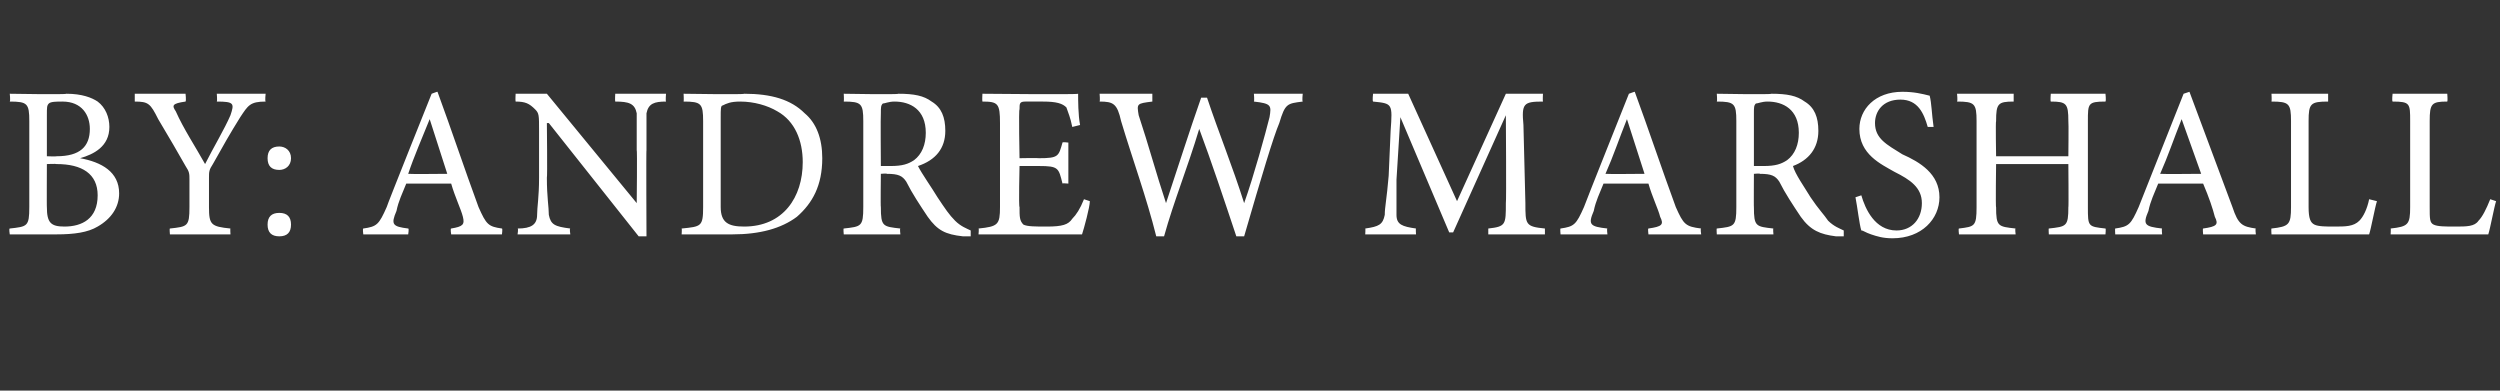 <?xml version="1.0" standalone="no"?><!DOCTYPE svg PUBLIC "-//W3C//DTD SVG 1.1//EN" "http://www.w3.org/Graphics/SVG/1.1/DTD/svg11.dtd"><svg xmlns="http://www.w3.org/2000/svg" version="1.1" width="128px" height="20px" viewBox="0 -4 128 20" style="top:-4px"><rect x="0" y="-4" width="128" height="20" fill="#333333" stroke="none"/><desc>By: Andrew Marshall</desc><defs/><g id="Polygon98448"><path d="m4.1 4.1c1.1.2 2 .7 2 1.8c0 .7-.4 1.3-1.1 1.7c-.5.3-1.2.4-2.1.4H.5s-.05-.31 0-.3c.9-.1 1-.1 1-1.1V2.2c0-.9-.1-1-1-1C.54 1.15.5.8.5.8c0 0 2.87.05 2.9 0c.8 0 1.3.2 1.6.4c.4.3.6.8.6 1.3c0 1-.8 1.4-1.5 1.6zM2.9 4c1.2 0 1.7-.5 1.7-1.4c0-.7-.4-1.4-1.4-1.4c-.3 0-.6 0-.7.1c-.1.1-.1.2-.1.6v2.1s.5.02.5 0zm-.5 2.6c0 .8.2 1 .9 1C4.2 7.6 5 7.2 5 6c0-1.1-.8-1.6-2.1-1.6c-.01-.02-.5 0-.5 0c0 0-.01 2.22 0 2.2zm11.2-5.4c-.8 0-.9.2-1.3.8c-.5.8-.9 1.5-1.4 2.4c-.2.3-.2.4-.2.7v1.5c0 .9.1 1 1.1 1.1c-.02-.01 0 .3 0 .3H8.7s-.03-.31 0-.3c.9-.1 1-.1 1-1.1V5.2c0-.3 0-.4-.2-.7c-.4-.7-.8-1.4-1.4-2.4c-.4-.8-.5-.9-1.2-.9v-.4h2.6s.04.35 0 .4c-.7.1-.7.2-.5.5c.4.9 1 1.8 1.5 2.7c.4-.8 1-1.8 1.3-2.5c.2-.6.2-.7-.7-.7c.03-.05 0-.4 0-.4h2.5s-.04.35 0 .4zm1.3 2.9c0 .4-.3.6-.6.6c-.4 0-.6-.2-.6-.6c0-.4.2-.6.6-.6c.3 0 .6.2.6.6zm-1.2 3.4c0-.4.2-.6.6-.6c.4 0 .6.2.6.6c0 .4-.2.6-.6.6c-.4 0-.6-.2-.6-.6zm9.4.5s-.05-.31 0-.3c.6-.1.7-.2.6-.6c-.1-.4-.4-1-.6-1.7h-2.3c-.2.5-.4.9-.5 1.4c-.3.7-.2.8.6.9c.05-.01 0 .3 0 .3h-2.3s-.04-.31 0-.3c.7-.1.8-.2 1.2-1.1c-.01-.04 2.3-5.8 2.3-5.8c0 0 .31-.12.3-.1c.7 1.9 1.4 4 2.1 5.9c.4.9.5 1 1.2 1.1c.04-.01 0 .3 0 .3h-2.6zM22 2.1s-.05.01 0 0c-.4 1-.8 1.9-1.1 2.8c.02.02 2 0 2 0L22 2.1zm12.1-.9c-.6 0-.9.1-1 .6v1.9c-.02-.04 0 4.4 0 4.4h-.4l-4.6-5.8h-.1s.03 2.79 0 2.8c0 1 .1 1.5.1 1.9c.1.5.3.6 1.1.7c-.05-.01 0 .3 0 .3h-2.7s.05-.31 0-.3c.7 0 1-.2 1-.7c0-.4.1-.9.1-1.9V2.7c0-.8 0-.9-.2-1.1c-.3-.3-.5-.4-1-.4c-.02-.05 0-.4 0-.4h1.6l4.6 5.6s.03-2.74 0-2.7V1.8c-.1-.5-.4-.6-1.1-.6c-.02-.05 0-.4 0-.4h2.6s-.03.35 0 .4zm4-.4c1.4 0 2.4.3 3.1 1c.6.5.9 1.3.9 2.3c0 1.4-.5 2.3-1.3 3c-.8.6-1.9.9-3.3.9h-2.6s.02-.3 0-.3c1-.1 1.1-.1 1.1-1.1V2.2c0-.9-.1-1-1-1c.02-.03 0-.4 0-.4c0 0 3.11.05 3.1 0zm-1.2 5.8c0 .8.4 1 1.2 1c2 0 3-1.5 3-3.3c0-1.1-.4-2.1-1.3-2.6c-.5-.3-1.2-.5-1.9-.5c-.5 0-.7.1-.9.2c-.1 0-.1.2-.1.6v4.6zm12.8 1.5h-.4c-.9-.1-1.3-.3-1.8-1c-.4-.6-.8-1.2-1.1-1.8c-.2-.3-.4-.4-1-.4c.03-.03-.3 0-.3 0c0 0-.02 1.72 0 1.7c0 1 .1 1 1 1.1c-.04-.01 0 .3 0 .3h-2.9s-.03-.31 0-.3c.9-.1 1-.1 1-1.1V2.2c0-.9-.1-1-1-1c.02-.05 0-.4 0-.4c0 0 2.75.05 2.8 0c.8 0 1.3.1 1.7.4c.5.3.7.8.7 1.5c0 .9-.5 1.5-1.4 1.8c.2.4.7 1.1 1 1.6c.4.6.6.9.9 1.2c.3.3.6.4.8.5v.3zm-4.1-3.6c.6 0 .9-.1 1.2-.3c.4-.3.6-.8.6-1.4c0-1.2-.8-1.6-1.6-1.6c-.3 0-.5.1-.6.1c-.1.1-.1.2-.1.5c-.02 0 0 2.7 0 2.7h.5zm10.2 1.8c0 .3-.3 1.4-.4 1.7h-5.3s.03-.31 0-.3c1-.1 1.1-.2 1.1-1.1V2.3c0-1-.1-1.1-.9-1.1c-.02-.05 0-.4 0-.4c0 0 4.88.05 4.9 0c0 .3 0 1.1.1 1.6l-.4.1c-.1-.5-.2-.7-.3-1c-.2-.2-.5-.3-1.2-.3h-.9c-.3 0-.3.1-.3.4c-.05-.02 0 2.5 0 2.5c0 0 .99-.02 1 0c1 0 1-.1 1.2-.8c-.02-.04.3 0 .3 0v2.1s-.32-.03-.3 0c-.2-.8-.2-.9-1.2-.9h-1s-.05 2.09 0 2.1c0 .5 0 .7.2.9c.2.1.6.1 1.2.1c.8 0 1.1-.1 1.3-.4c.2-.2.4-.5.6-1l.3.1zm10.9-5.1c-.8.1-.9.1-1.2 1.1c-.3.7-.9 2.7-1.8 5.8h-.4c-.6-1.8-1.3-3.9-1.9-5.5c-.6 2-1.3 3.7-1.8 5.5h-.4c-.5-2-1.2-3.9-1.8-5.9c-.2-.9-.4-1-1.1-1c.03-.05 0-.4 0-.4h2.7v.4c-.8.1-.8.1-.7.7c.5 1.5.9 3 1.4 4.5c.6-1.8 1.2-3.7 1.8-5.4h.3c.6 1.8 1.3 3.5 1.9 5.4C64.2 5 64.8 2.8 65 2c.1-.6.1-.7-.8-.8c.03-.05 0-.4 0-.4h2.5s-.04.35 0 .4zM76.2 8v-.3c.9-.1.9-.2.9-1.3c.03-.02 0-4.5 0-4.5l-2.7 6h-.2L71.7 2l-.2 3.2v1.8c0 .5.3.6 1 .7c-.02-.01 0 .3 0 .3h-2.6s.02-.31 0-.3c.7-.1.9-.2 1-.7c0-.4.1-.8.2-2l.1-2.3c.1-1.4.1-1.4-.9-1.5c-.04-.05 0-.4 0-.4h1.8l2.5 5.5L77.1.8h1.9s-.02.35 0 .4c-1 0-1.1.1-1 1.2l.1 4c0 1.1 0 1.2 1 1.3v.3h-2.9zm8.2 0s-.04-.31 0-.3c.7-.1.8-.2.6-.6c-.1-.4-.4-1-.6-1.7h-2.3c-.2.5-.4.9-.5 1.4c-.3.7-.2.8.7.9c-.04-.01 0 .3 0 .3h-2.4s-.03-.31 0-.3c.7-.1.8-.2 1.2-1.1c0-.04 2.3-5.8 2.3-5.8c0 0 .32-.12.3-.1c.7 1.9 1.4 4 2.1 5.9c.4.9.5 1 1.3 1.1c-.05-.01 0 .3 0 .3h-2.7zm-1.1-5.9s-.04.01 0 0c-.4 1-.7 1.9-1.1 2.8c.02.02 2 0 2 0l-.9-2.8zm11.1 6h-.4c-.8-.1-1.3-.3-1.8-1c-.4-.6-.8-1.2-1.1-1.8c-.2-.3-.4-.4-1-.4c.04-.03-.3 0-.3 0c0 0-.01 1.72 0 1.7c0 1 .1 1 1 1.1c-.03-.01 0 .3 0 .3h-2.9s-.02-.31 0-.3c.9-.1 1-.1 1-1.1V2.2c0-.9-.1-1-1-1c.03-.05 0-.4 0-.4c0 0 2.76.05 2.8 0c.8 0 1.3.1 1.7.4c.5.3.7.8.7 1.5c0 .9-.5 1.5-1.3 1.8c.1.4.6 1.1.9 1.6c.4.6.7.9.9 1.2c.3.3.6.4.8.5v.3zm-4.1-3.6c.6 0 .9-.1 1.2-.3c.4-.3.6-.8.6-1.4c0-1.2-.8-1.6-1.6-1.6c-.3 0-.5.1-.6.1c-.1.1-.1.2-.1.5v2.7h.5zm8.4-2c-.2-.7-.5-1.4-1.4-1.4c-.9 0-1.3.6-1.3 1.2c0 .8.6 1.1 1.4 1.6c.9.4 1.9 1 1.9 2.2c0 1.1-.9 2.1-2.4 2.1c-.5 0-.8-.1-1.1-.2c-.3-.1-.4-.2-.5-.2c-.1-.3-.2-1.2-.3-1.7l.3-.1c.2.7.7 1.8 1.8 1.8c.8 0 1.3-.6 1.3-1.4c0-.8-.6-1.2-1.4-1.6c-.7-.4-1.8-.9-1.8-2.2c0-1 .8-1.9 2.2-1.9c.6 0 1 .1 1.4.2c.1.4.1.9.2 1.6h-.3zm9.1-1.3c-.9 0-.9.1-.9 1v4.4c0 1 0 1 .9 1.1c.03-.01 0 .3 0 .3h-2.9s-.02-.31 0-.3c.9-.1 1-.1 1-1.1c.02.04 0-2.2 0-2.2h-3.7s-.03 2.24 0 2.2c0 1 .1 1 1 1.1c-.04-.01 0 .3 0 .3h-2.9s-.04-.31 0-.3c.8-.1.9-.1.9-1.1V2.2c0-.9-.1-1-1-1c.04-.05 0-.4 0-.4h2.9v.4c-.8 0-.9.1-.9 1c-.03 0 0 1.8 0 1.8h3.7s.02-1.8 0-1.8c0-.9-.1-1-.9-1c-.03-.05 0-.4 0-.4h2.8s.04.35 0 .4zm5 6.8s-.03-.31 0-.3c.7-.1.8-.2.6-.6c-.1-.4-.3-1-.6-1.7h-2.3c-.2.5-.4.9-.5 1.4c-.3.7-.2.8.7.9c-.03-.01 0 .3 0 .3h-2.4s-.02-.31 0-.3c.7-.1.8-.2 1.2-1.1l2.3-5.8l.3-.1l2.2 5.9c.3.9.5 1 1.2 1.1c-.04-.01 0 .3 0 .3h-2.7zm-1.1-5.9s-.03.01 0 0c-.4 1-.7 1.9-1.1 2.8c.04.02 2.1 0 2.1 0l-1-2.8zm10 4.2c-.1.3-.3 1.4-.4 1.7h-5s-.02-.31 0-.3c.9-.1 1-.2 1-1.1V2.2c0-.9-.1-1-1-1c.02-.05 0-.4 0-.4h2.9v.4c-.9 0-1 .1-1 1v4.4c0 .6.1.8.3.9c.2.1.6.1 1 .1c.6 0 1 0 1.3-.3c.2-.2.4-.6.5-1.1l.4.1zm6.1 0c-.1.3-.3 1.4-.4 1.7h-5s.02-.31 0-.3c.9-.1 1-.2 1-1.1V2.2c0-.9 0-1-.9-1c-.04-.05 0-.4 0-.4h2.8s.03.35 0 .4c-.8 0-.9.1-.9 1v4.4c0 .6 0 .8.2.9c.2.1.6.1 1.1.1c.6 0 1 0 1.2-.3c.2-.2.4-.6.6-1.1l.3.1z" stroke="none" fill="#fff"/></g></svg>